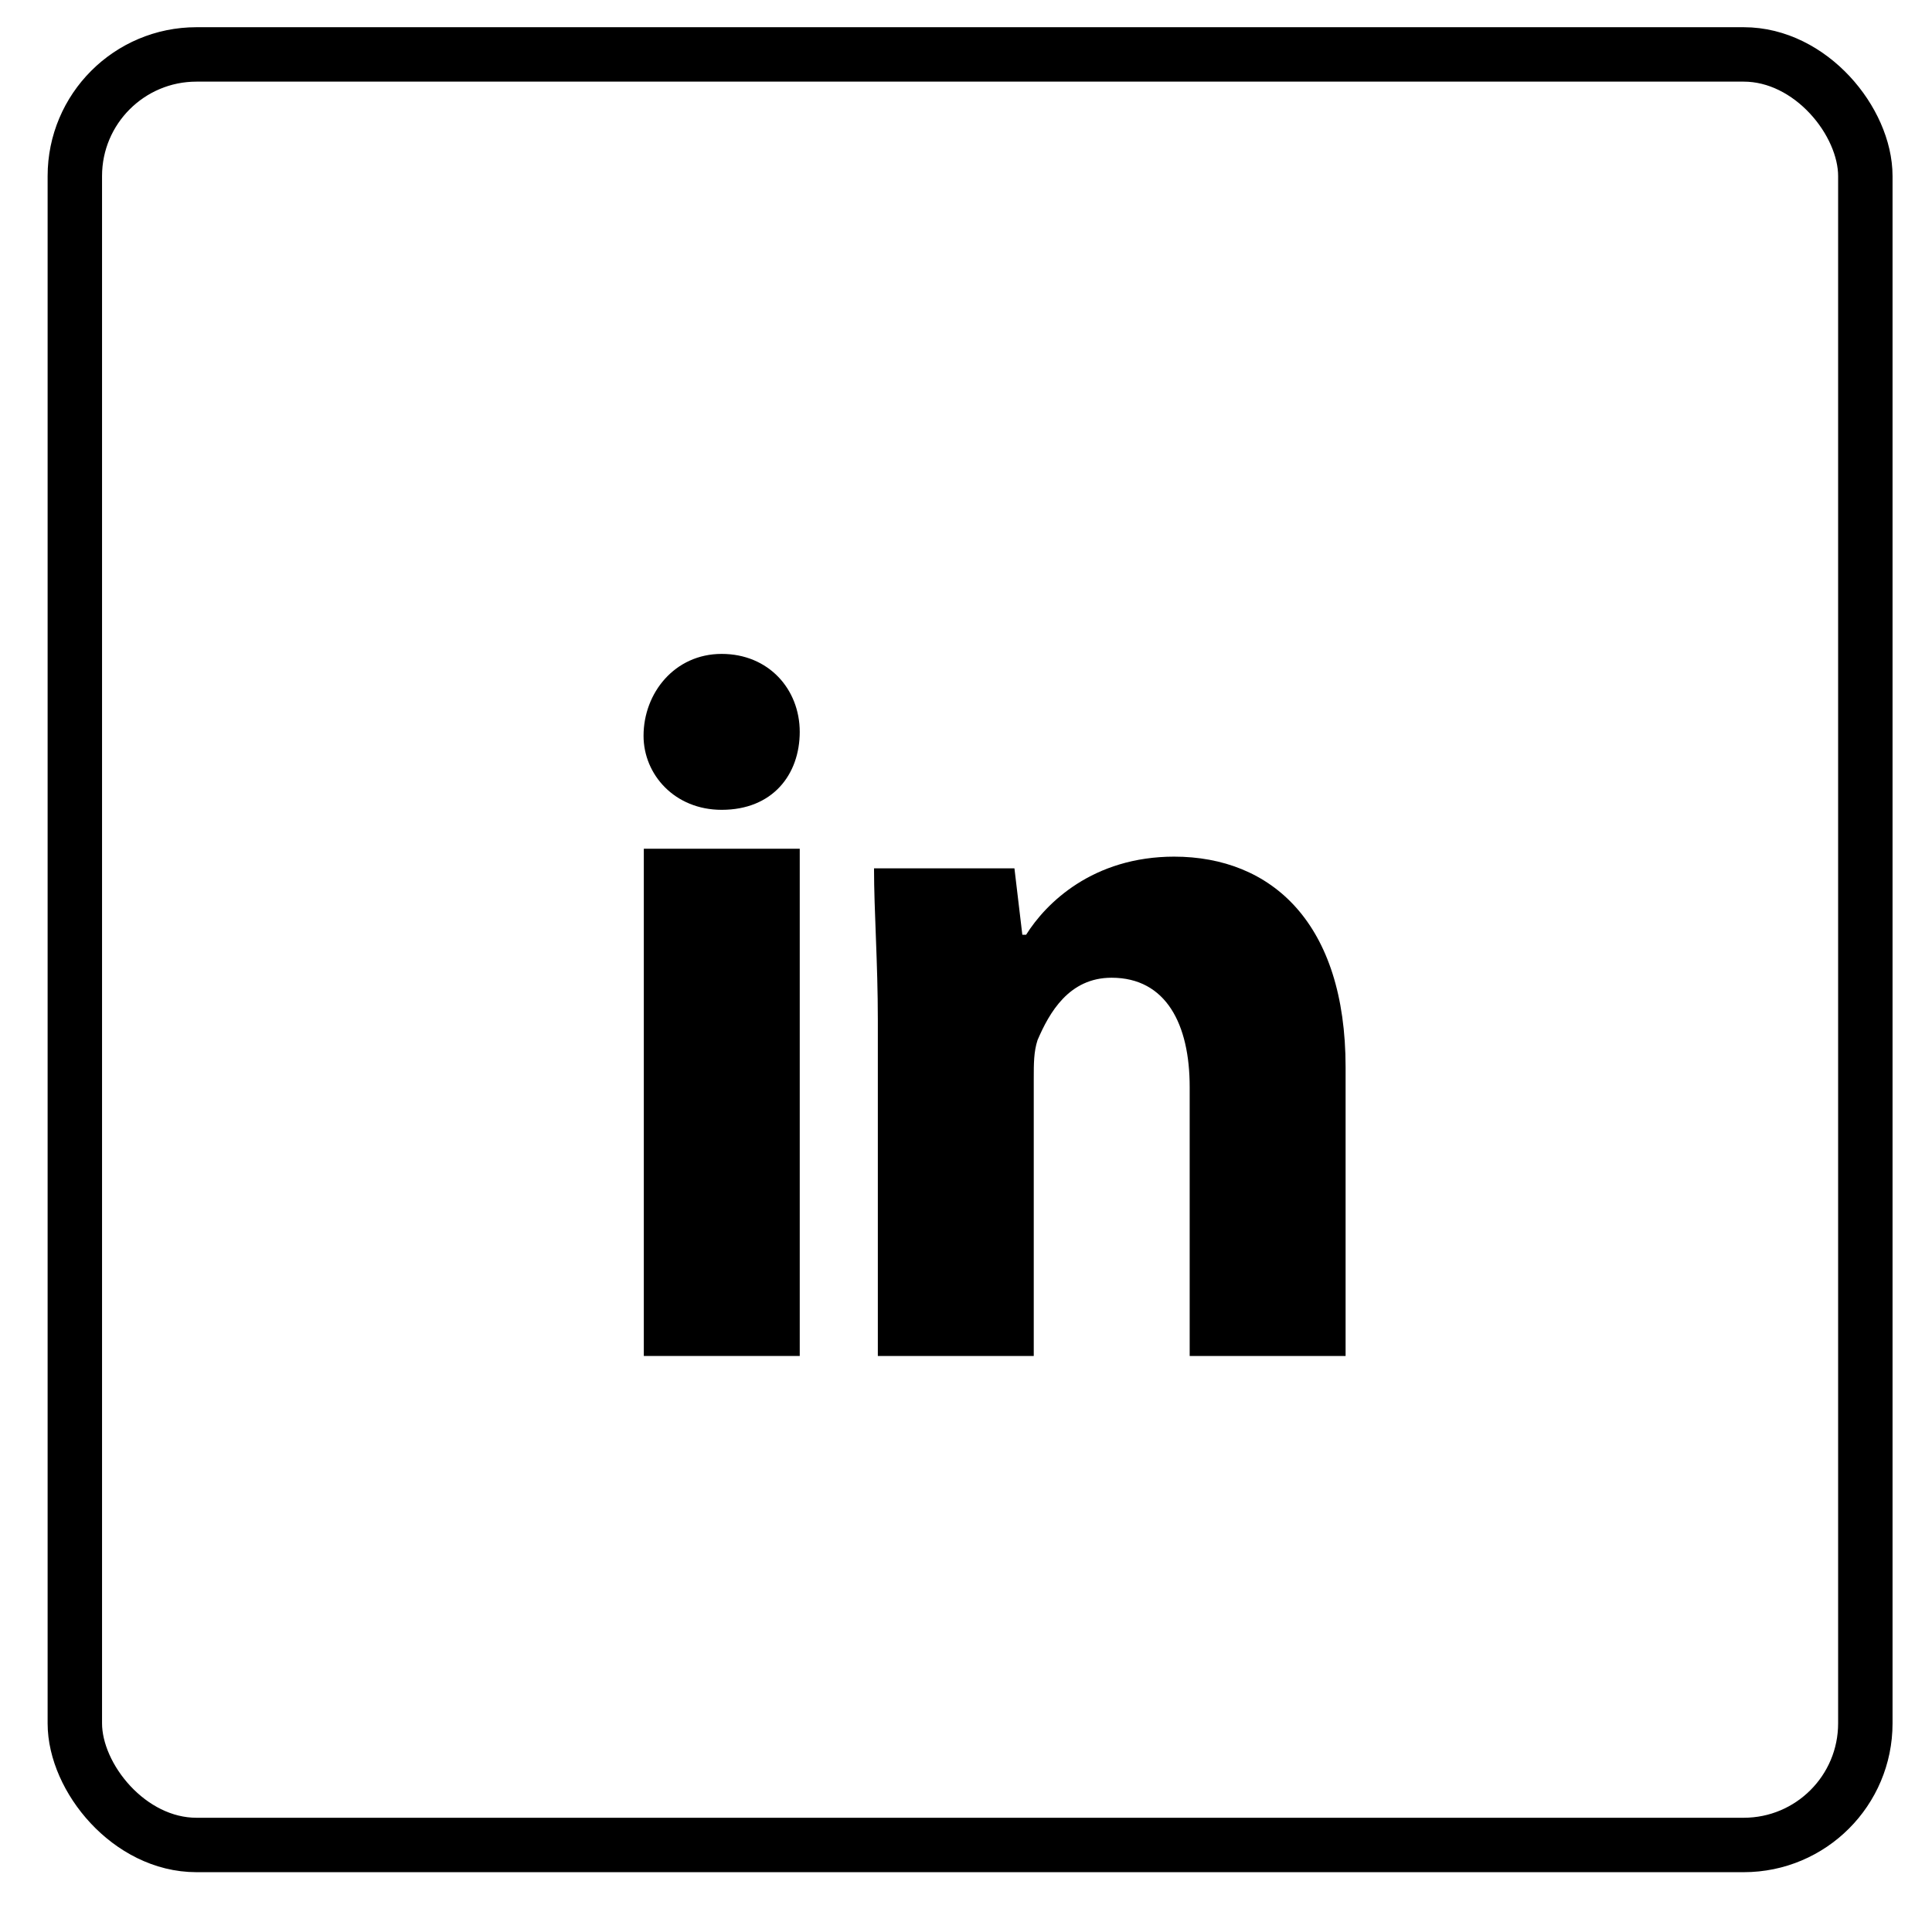<?xml version="1.0" encoding="UTF-8"?>
<svg id="Calque_5" xmlns="http://www.w3.org/2000/svg" version="1.1" viewBox="0 0 71 70">
  <!-- Generator: Adobe Illustrator 29.4.0, SVG Export Plug-In . SVG Version: 2.1.0 Build 152)  -->
  <defs>
    <style>
      .st0 {
        fill: none;
        stroke: #000;
        stroke-linecap: round;
        stroke-linejoin: round;
        stroke-width: 2px;
      }
    </style>
  </defs>
  <rect class="st0" x="2.75" y="2" width="65.8" height="65.8" rx="4.47" ry="4.47"/>
  <g>
    <path d="M29.39,26.89c0,1.58-1,2.87-2.87,2.87-1.72,0-2.87-1.29-2.87-2.72,0-1.58,1.15-3.01,2.87-3.01s2.87,1.29,2.87,2.87Z"/>
    <rect x="23.66" y="31.19" width="5.73" height="18.64"/>
    <path d="M43.16,31.48c-3.01,0-4.73,1.72-5.45,2.87h-.14l-.29-2.44h-5.16c0,1.58.14,3.44.14,5.59v12.33h5.73v-10.18c0-.57,0-1,.14-1.43.43-1,1.15-2.29,2.72-2.29,2.01,0,2.87,1.72,2.87,4.01v9.89h5.73v-10.61c0-5.3-2.72-7.74-6.31-7.74Z"/>
  </g>
</svg>